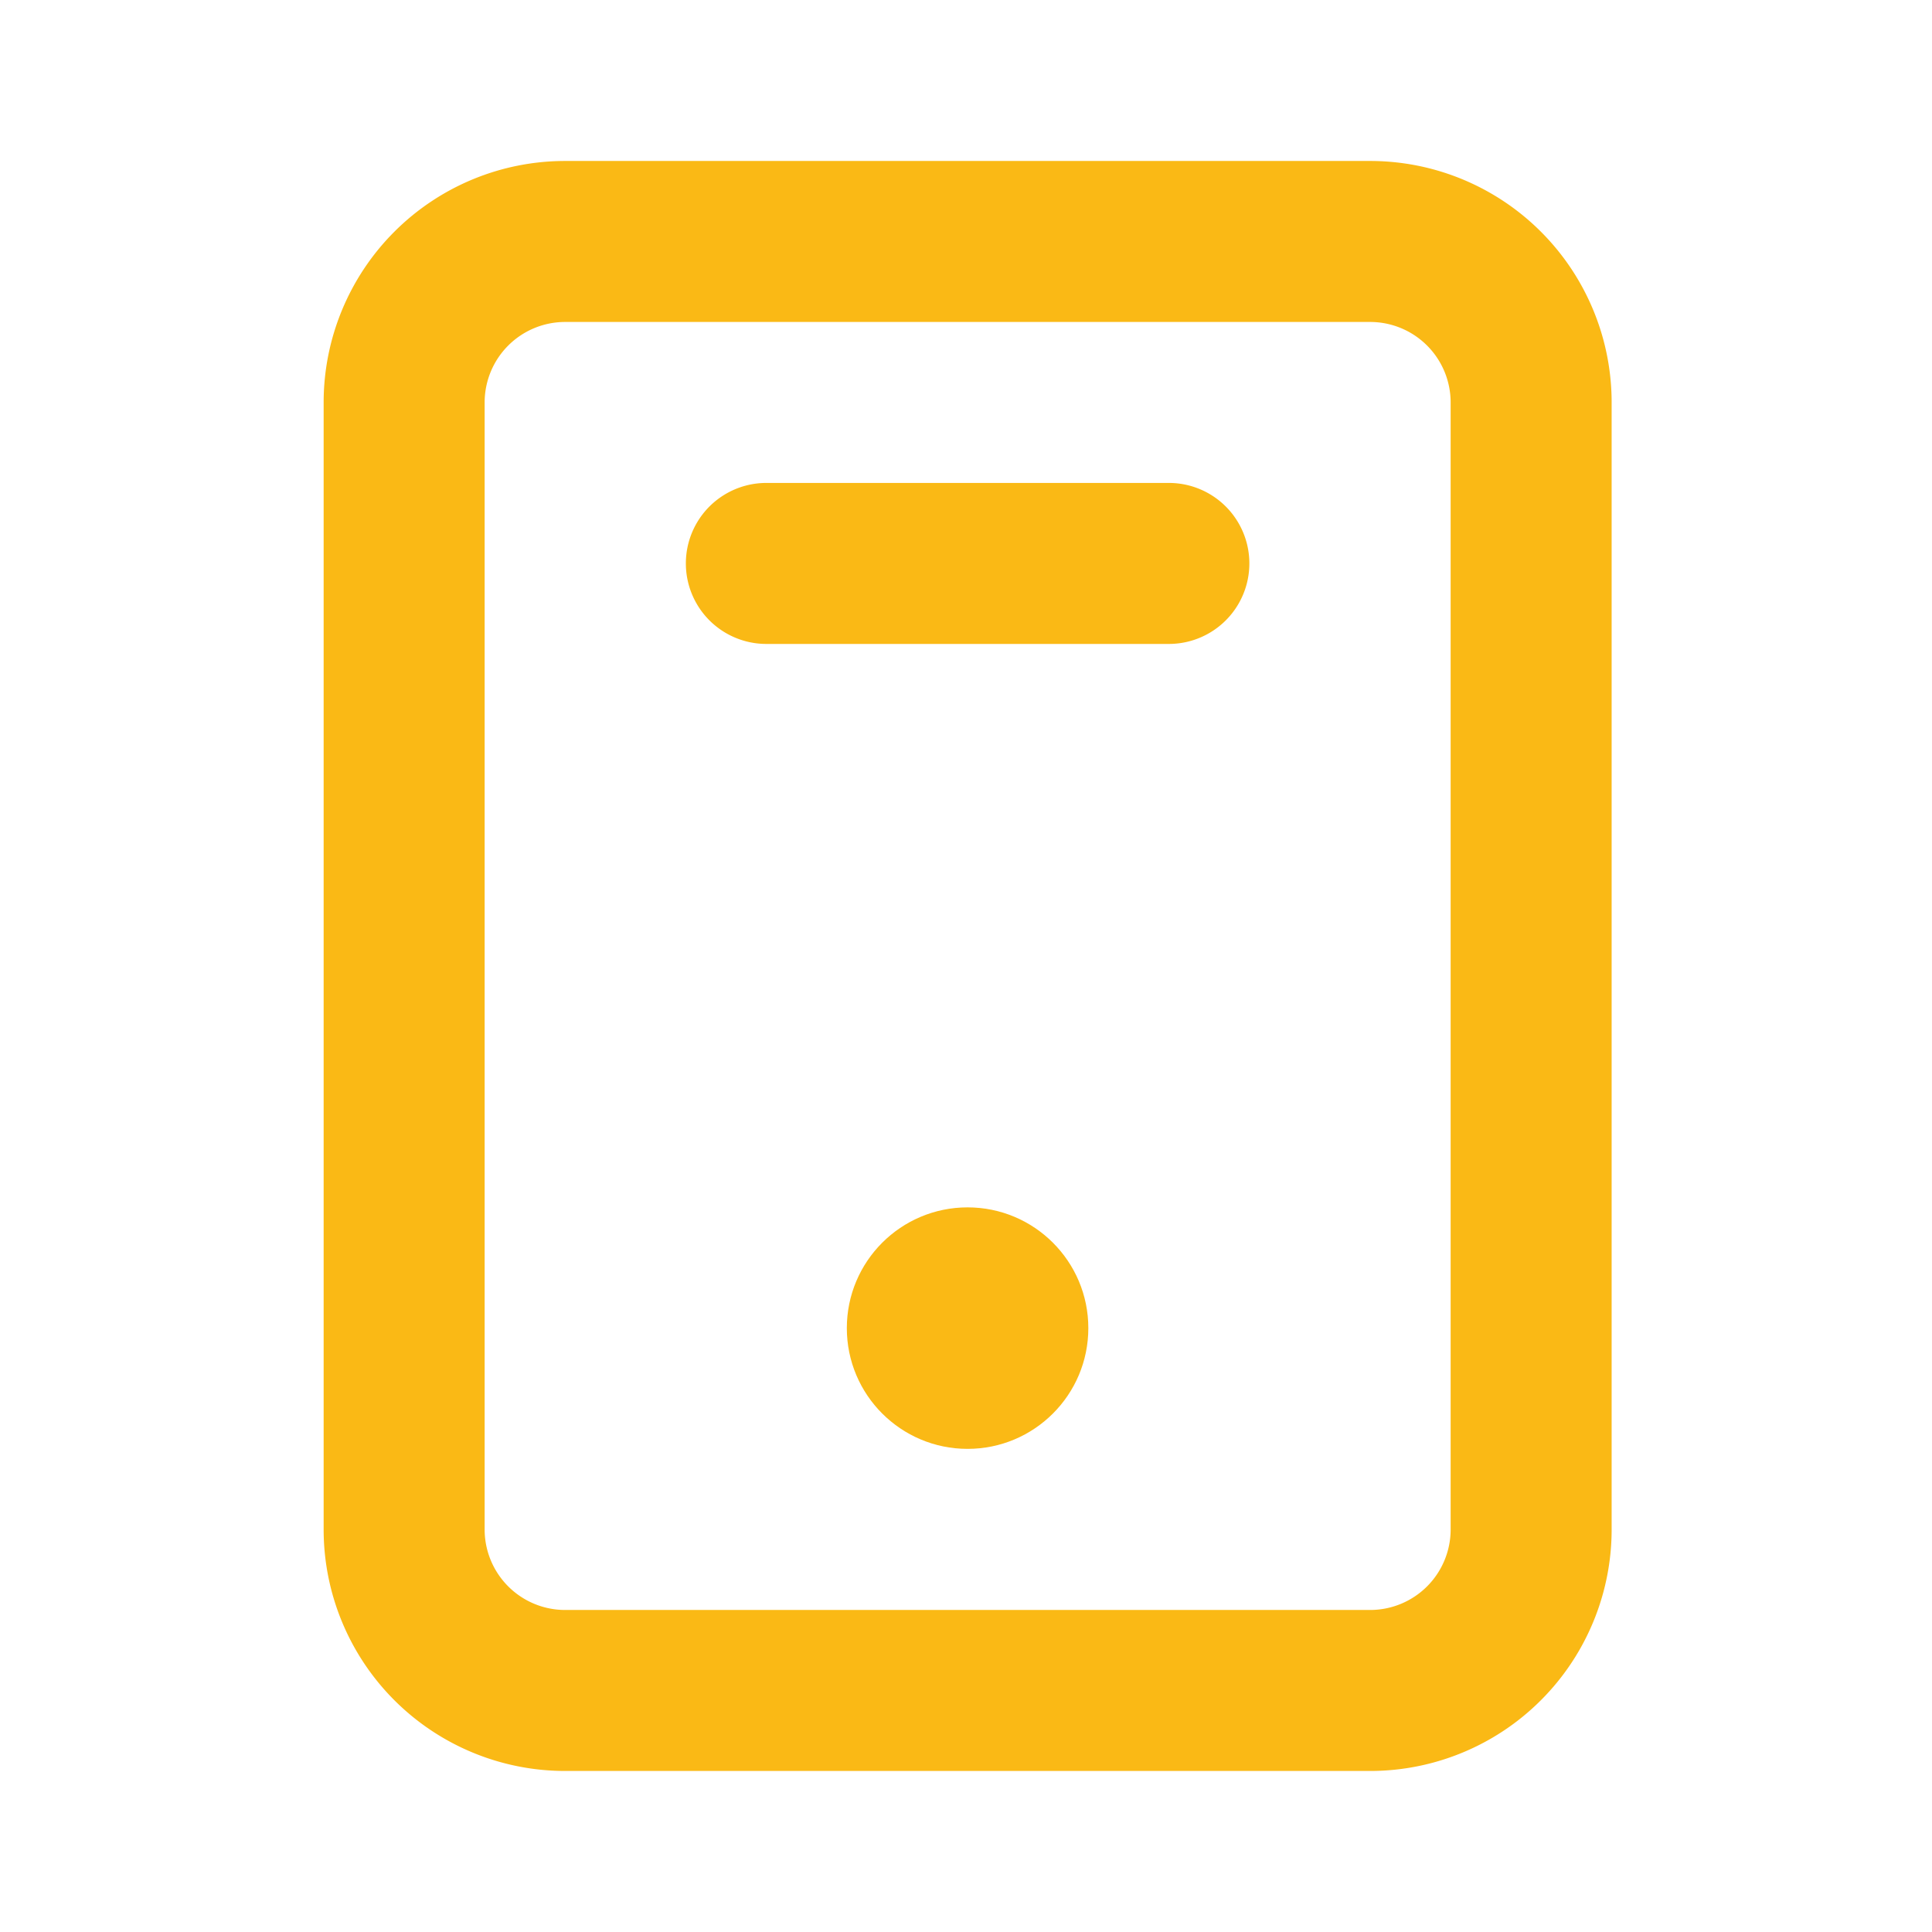 <svg xmlns="http://www.w3.org/2000/svg" width="60" height="60" viewBox="0 0 60 60"><defs><style>.a,.b{fill:#fab915;}.a{opacity:0;}</style></defs><g transform="translate(0.146)"><rect class="a" width="60" height="60" transform="translate(59.854) rotate(90)"/><path class="b" d="M36.5,2h-25A7.5,7.5,0,0,0,4,9.5v35a7.5,7.5,0,0,0,7.5,7.5h25A7.5,7.5,0,0,0,44,44.5V9.5A7.5,7.5,0,0,0,36.5,2ZM39,44.5A2.5,2.5,0,0,1,36.5,47h-25A2.5,2.5,0,0,1,9,44.5V9.5A2.5,2.5,0,0,1,11.5,7h25A2.5,2.5,0,0,1,39,9.5Z" transform="translate(5.905 2.999)"/><circle class="b" cx="3.75" cy="3.75" r="3.75" transform="translate(26.153 37.496)"/><path class="b" d="M23.5,6H11a2.5,2.5,0,0,0,0,5H23.5a2.5,2.5,0,1,0,0-5Z" transform="translate(12.654 8.998)"/></g></svg>